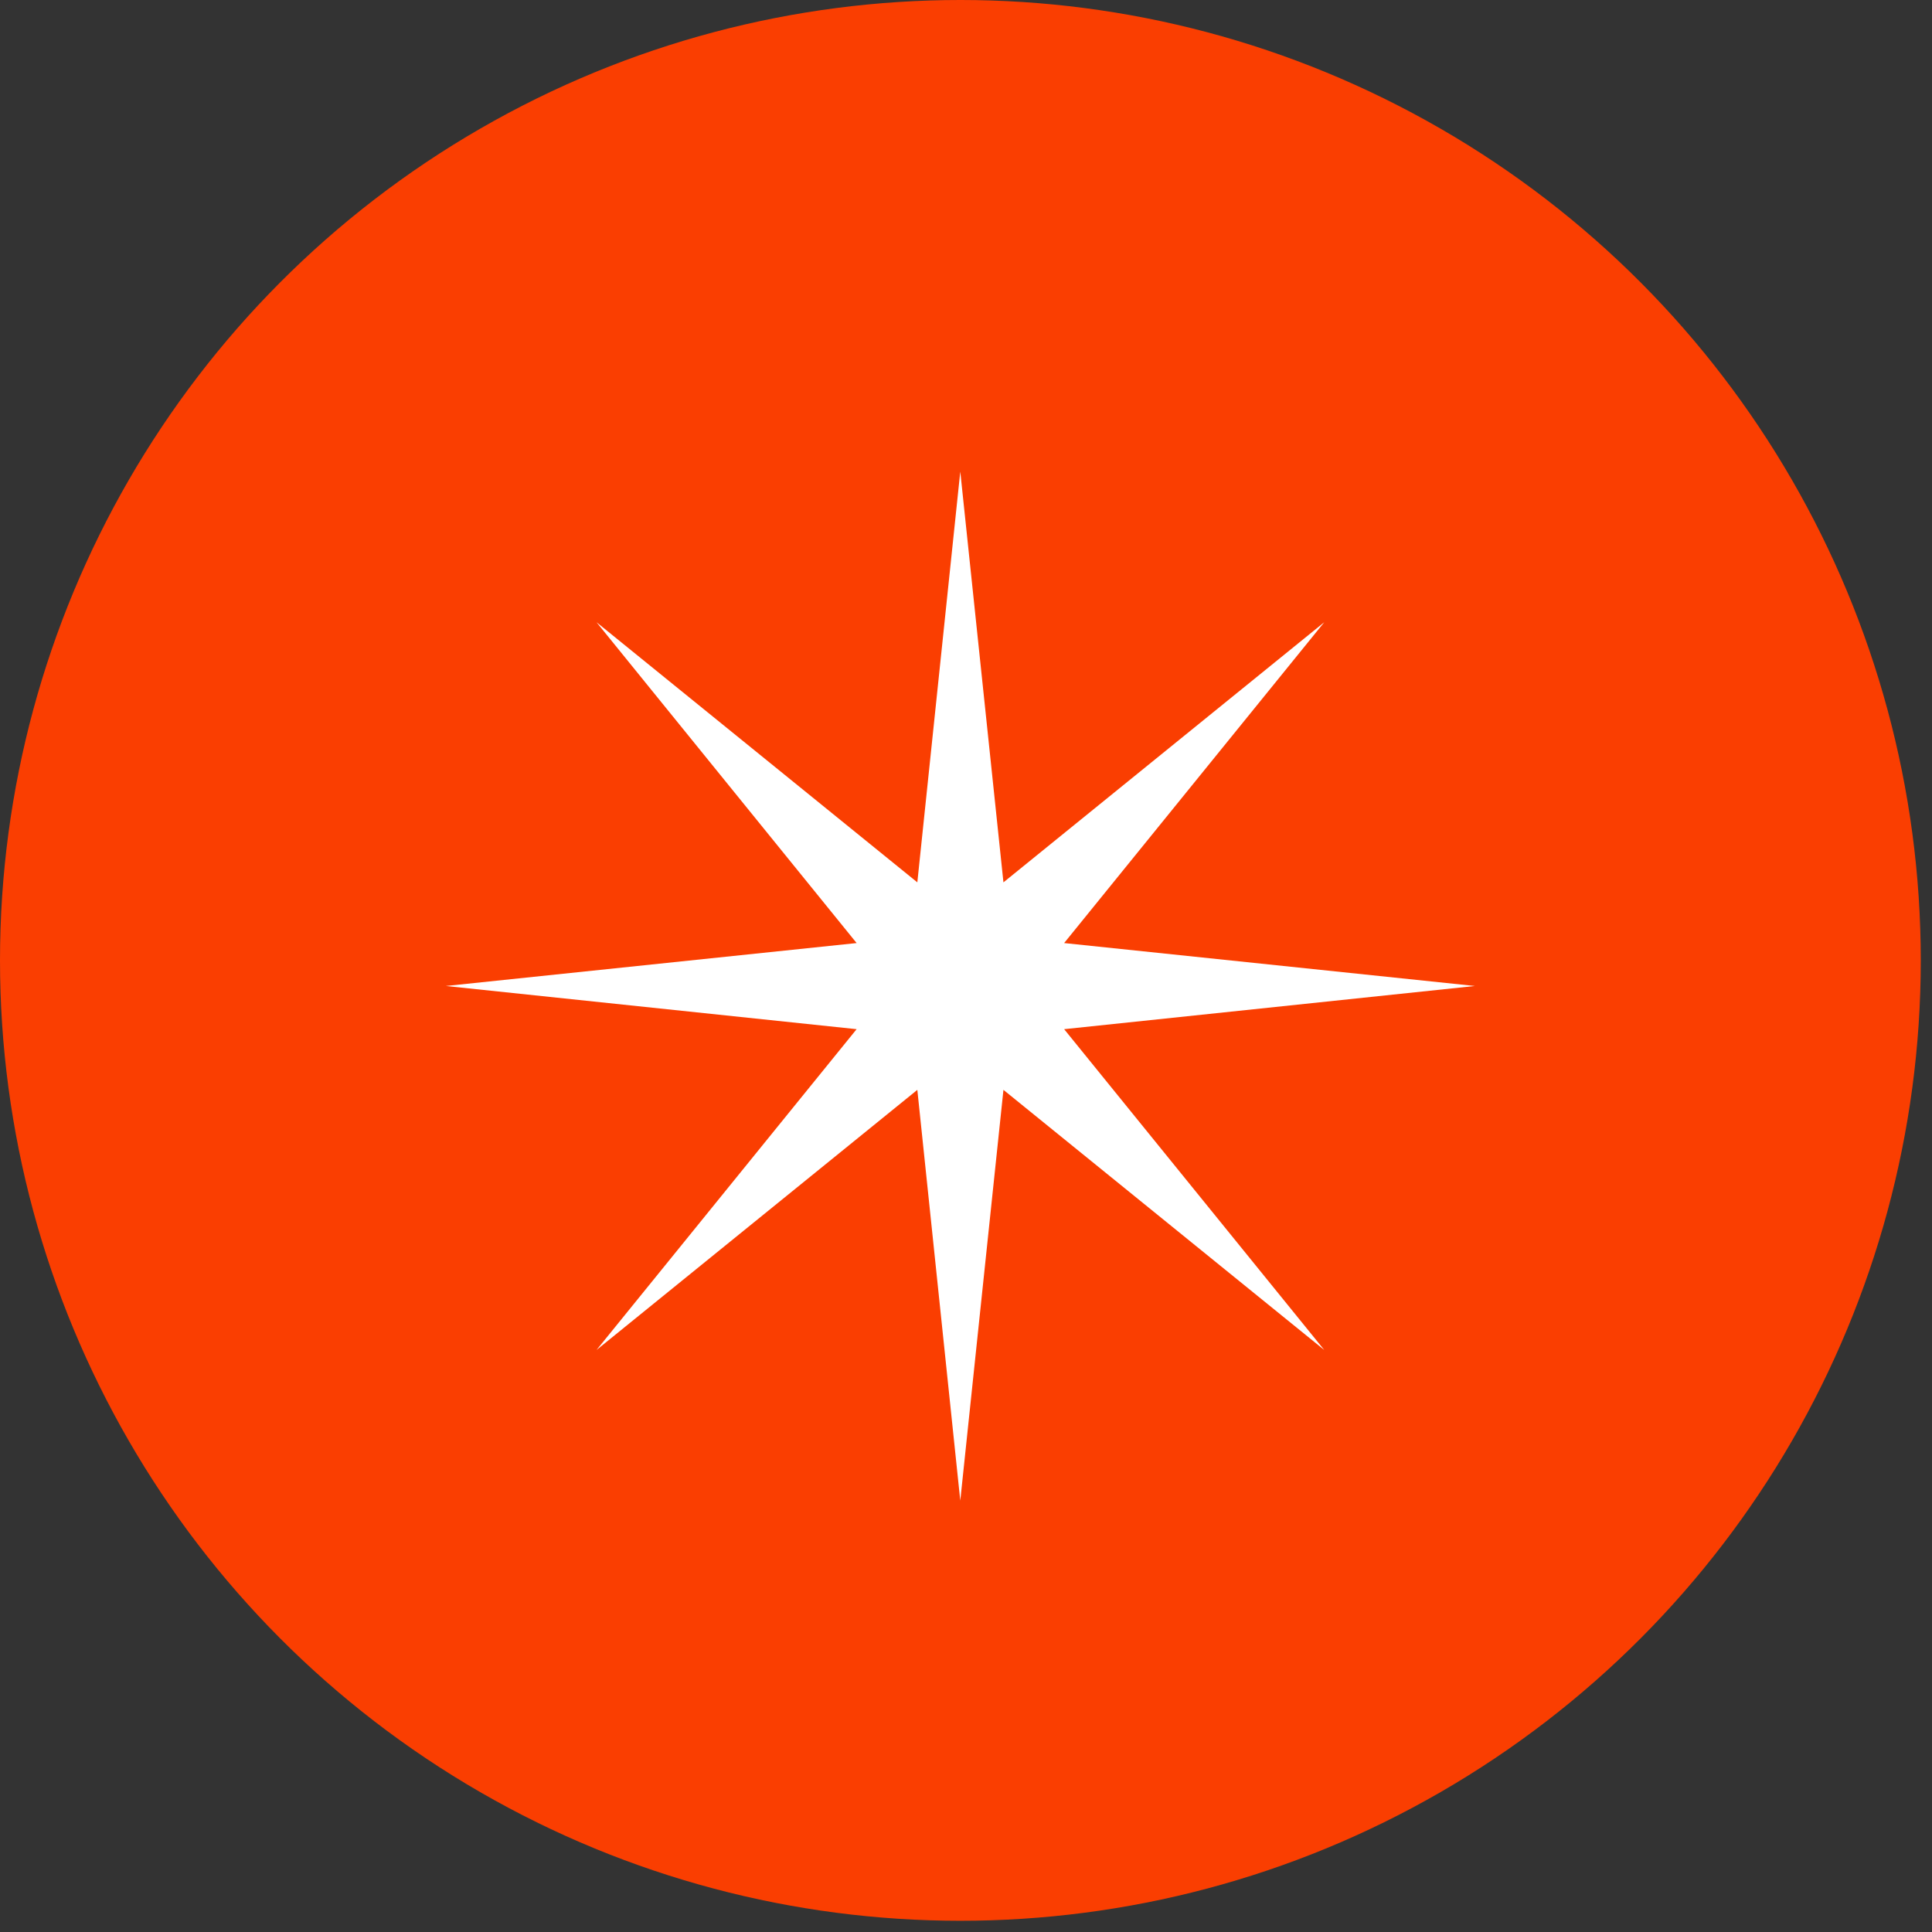 <svg width="126" height="126" viewBox="0 0 126 126" fill="none" xmlns="http://www.w3.org/2000/svg">
<rect x="0" y="0" width="126" height="126" fill="#333333" stroke="none"/>
<circle cx="62.634" cy="62.634" r="62.634" fill="#FA3E01"/>
<path d="M62.627 30.758L65.442 57.545L86.364 40.581L69.4 61.504L96.188 64.304L69.4 67.12L86.364 88.042L65.442 71.078L62.627 97.866L59.826 71.078L38.904 88.042L55.867 67.12L29.08 64.304L55.867 61.504L38.904 40.581L59.826 57.545L62.627 30.758Z" fill="white"/>
</svg>
